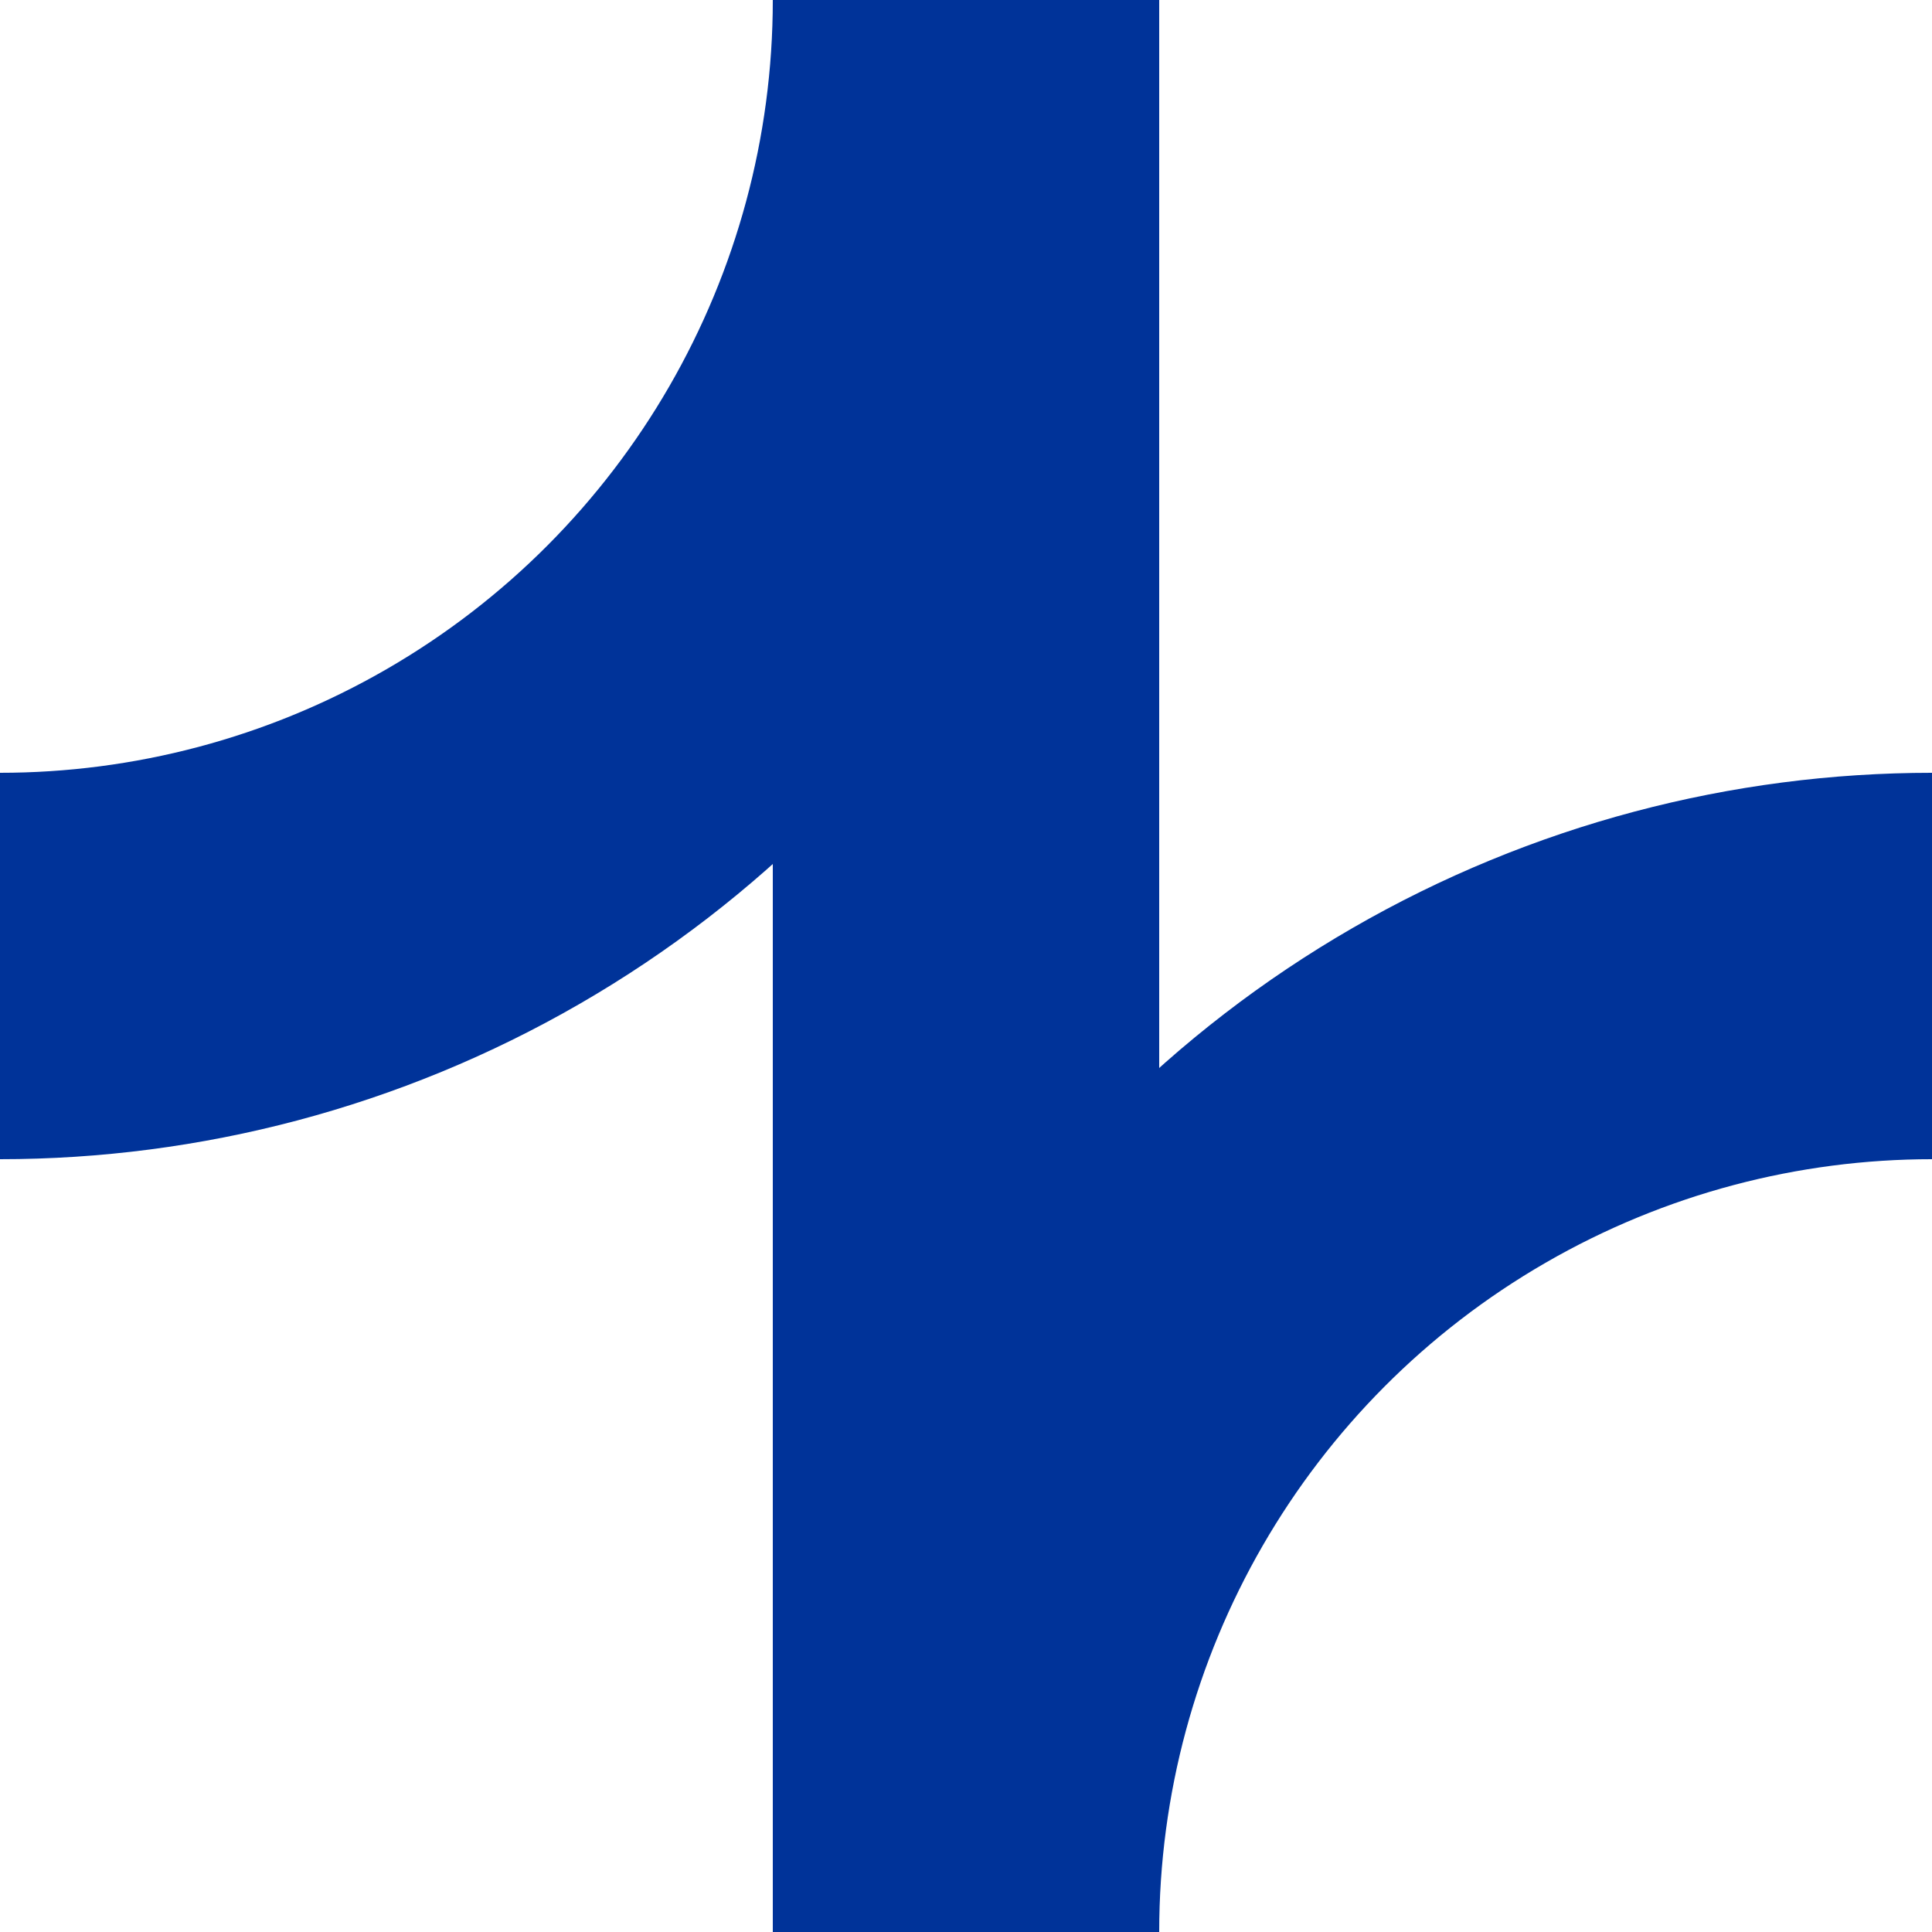 <?xml version="1.0"?>
<svg xmlns="http://www.w3.org/2000/svg" width="500" height="500">
<title>uABZgr+l</title>
<g stroke="#003399" stroke-width="100" fill="none">
 <path d="M 250,0 L 250,500" />
 <circle cx="0" cy="0" r="250" />
 <circle cx="500" cy="500" r="250" />
</g>
</svg>
